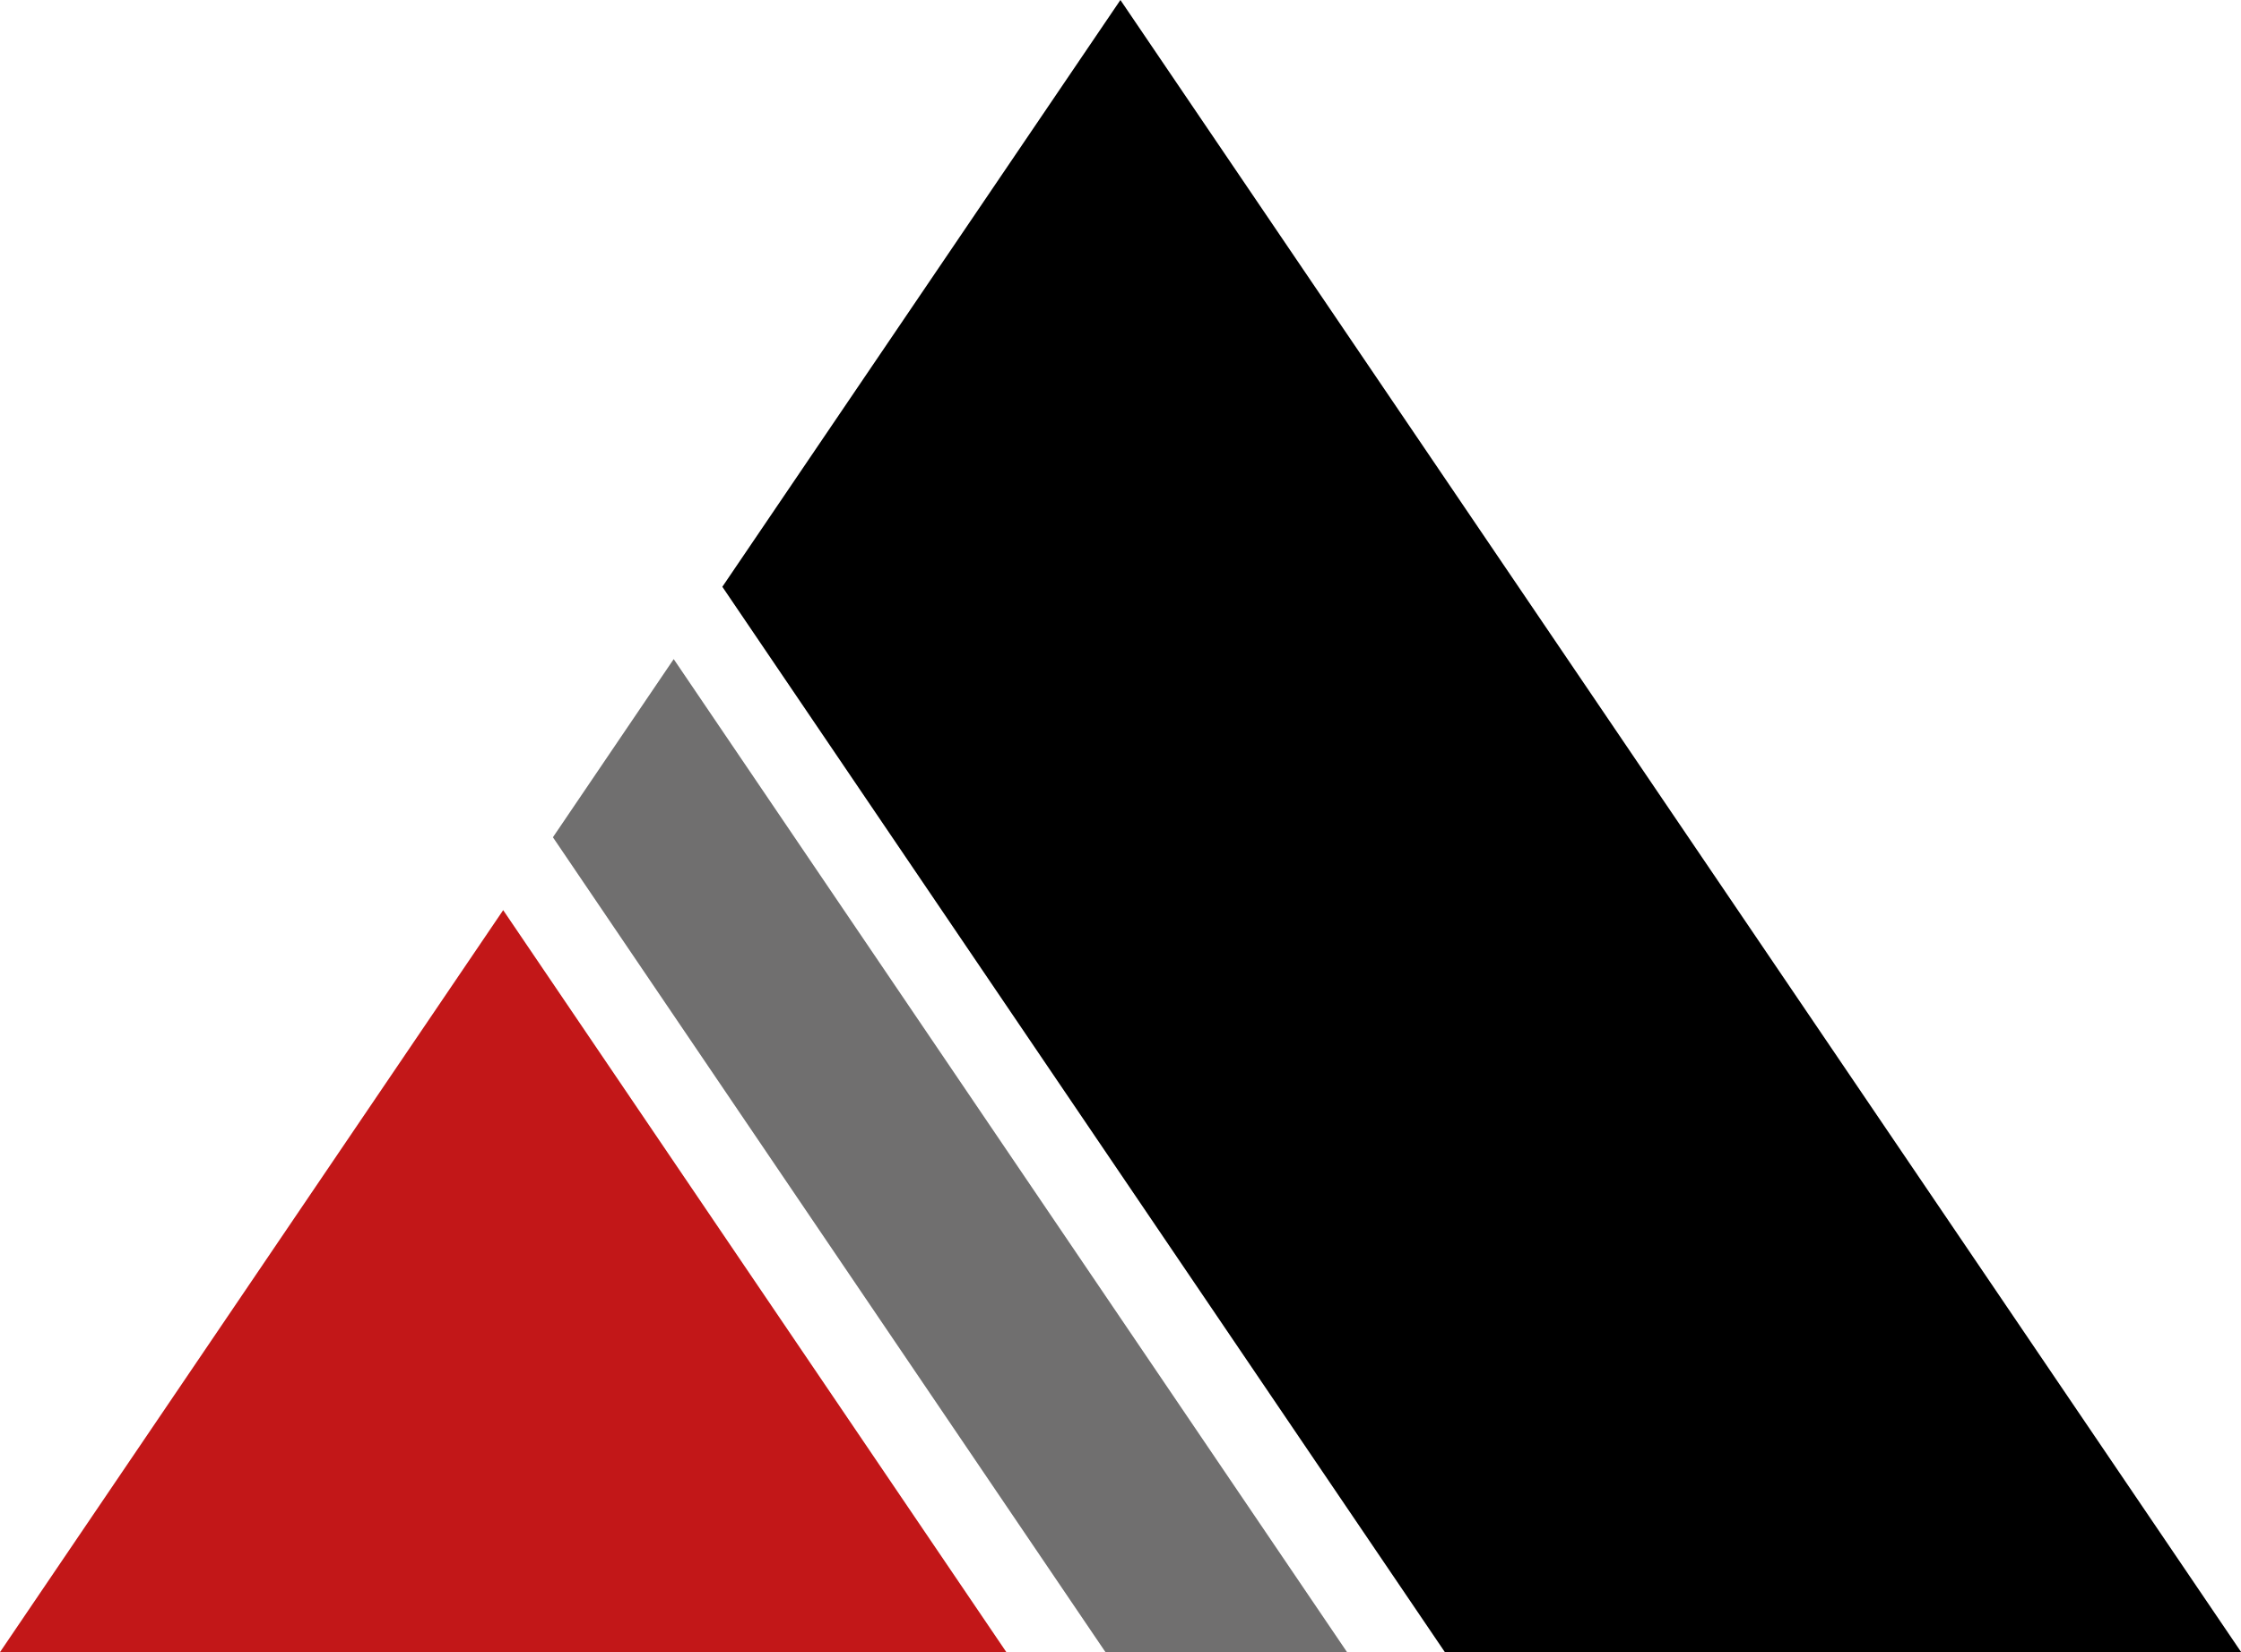 <?xml version="1.0" encoding="UTF-8"?>
<svg id="Warstwa_2" data-name="Warstwa 2" xmlns="http://www.w3.org/2000/svg" viewBox="0 0 123.01 90.69">
  <defs>
    <style>
      .cls-1 {
        fill: #000;
      }

      .cls-1, .cls-2, .cls-3 {
        stroke-width: 0px;
      }

      .cls-2 {
        fill: #c21718;
      }

      .cls-3 {
        fill: #706f6f;
      }
    </style>
  </defs>
  <g id="Warstwa_2-2" data-name="Warstwa 2">
    <g>
      <path class="cls-1" d="M61.5,0c20.51,30.23,41.01,60.46,61.52,90.69-14.57,0-29.14,0-43.71,0l-39.66-58.48c7.28-10.74,14.56-21.47,21.85-32.21Z"/>
      <path class="cls-2" d="M0,90.69c9.21-13.58,18.41-27.15,27.62-40.73,9.21,13.58,18.41,27.15,27.62,40.73H0Z"/>
      <path class="cls-3" d="M36.98,36.18c-2.21,3.26-4.42,6.52-6.63,9.78,10.11,14.91,20.22,29.82,30.33,44.73h13.26c-12.32-18.17-24.64-36.34-36.96-54.51Z"/>
    </g>
  </g>
</svg>